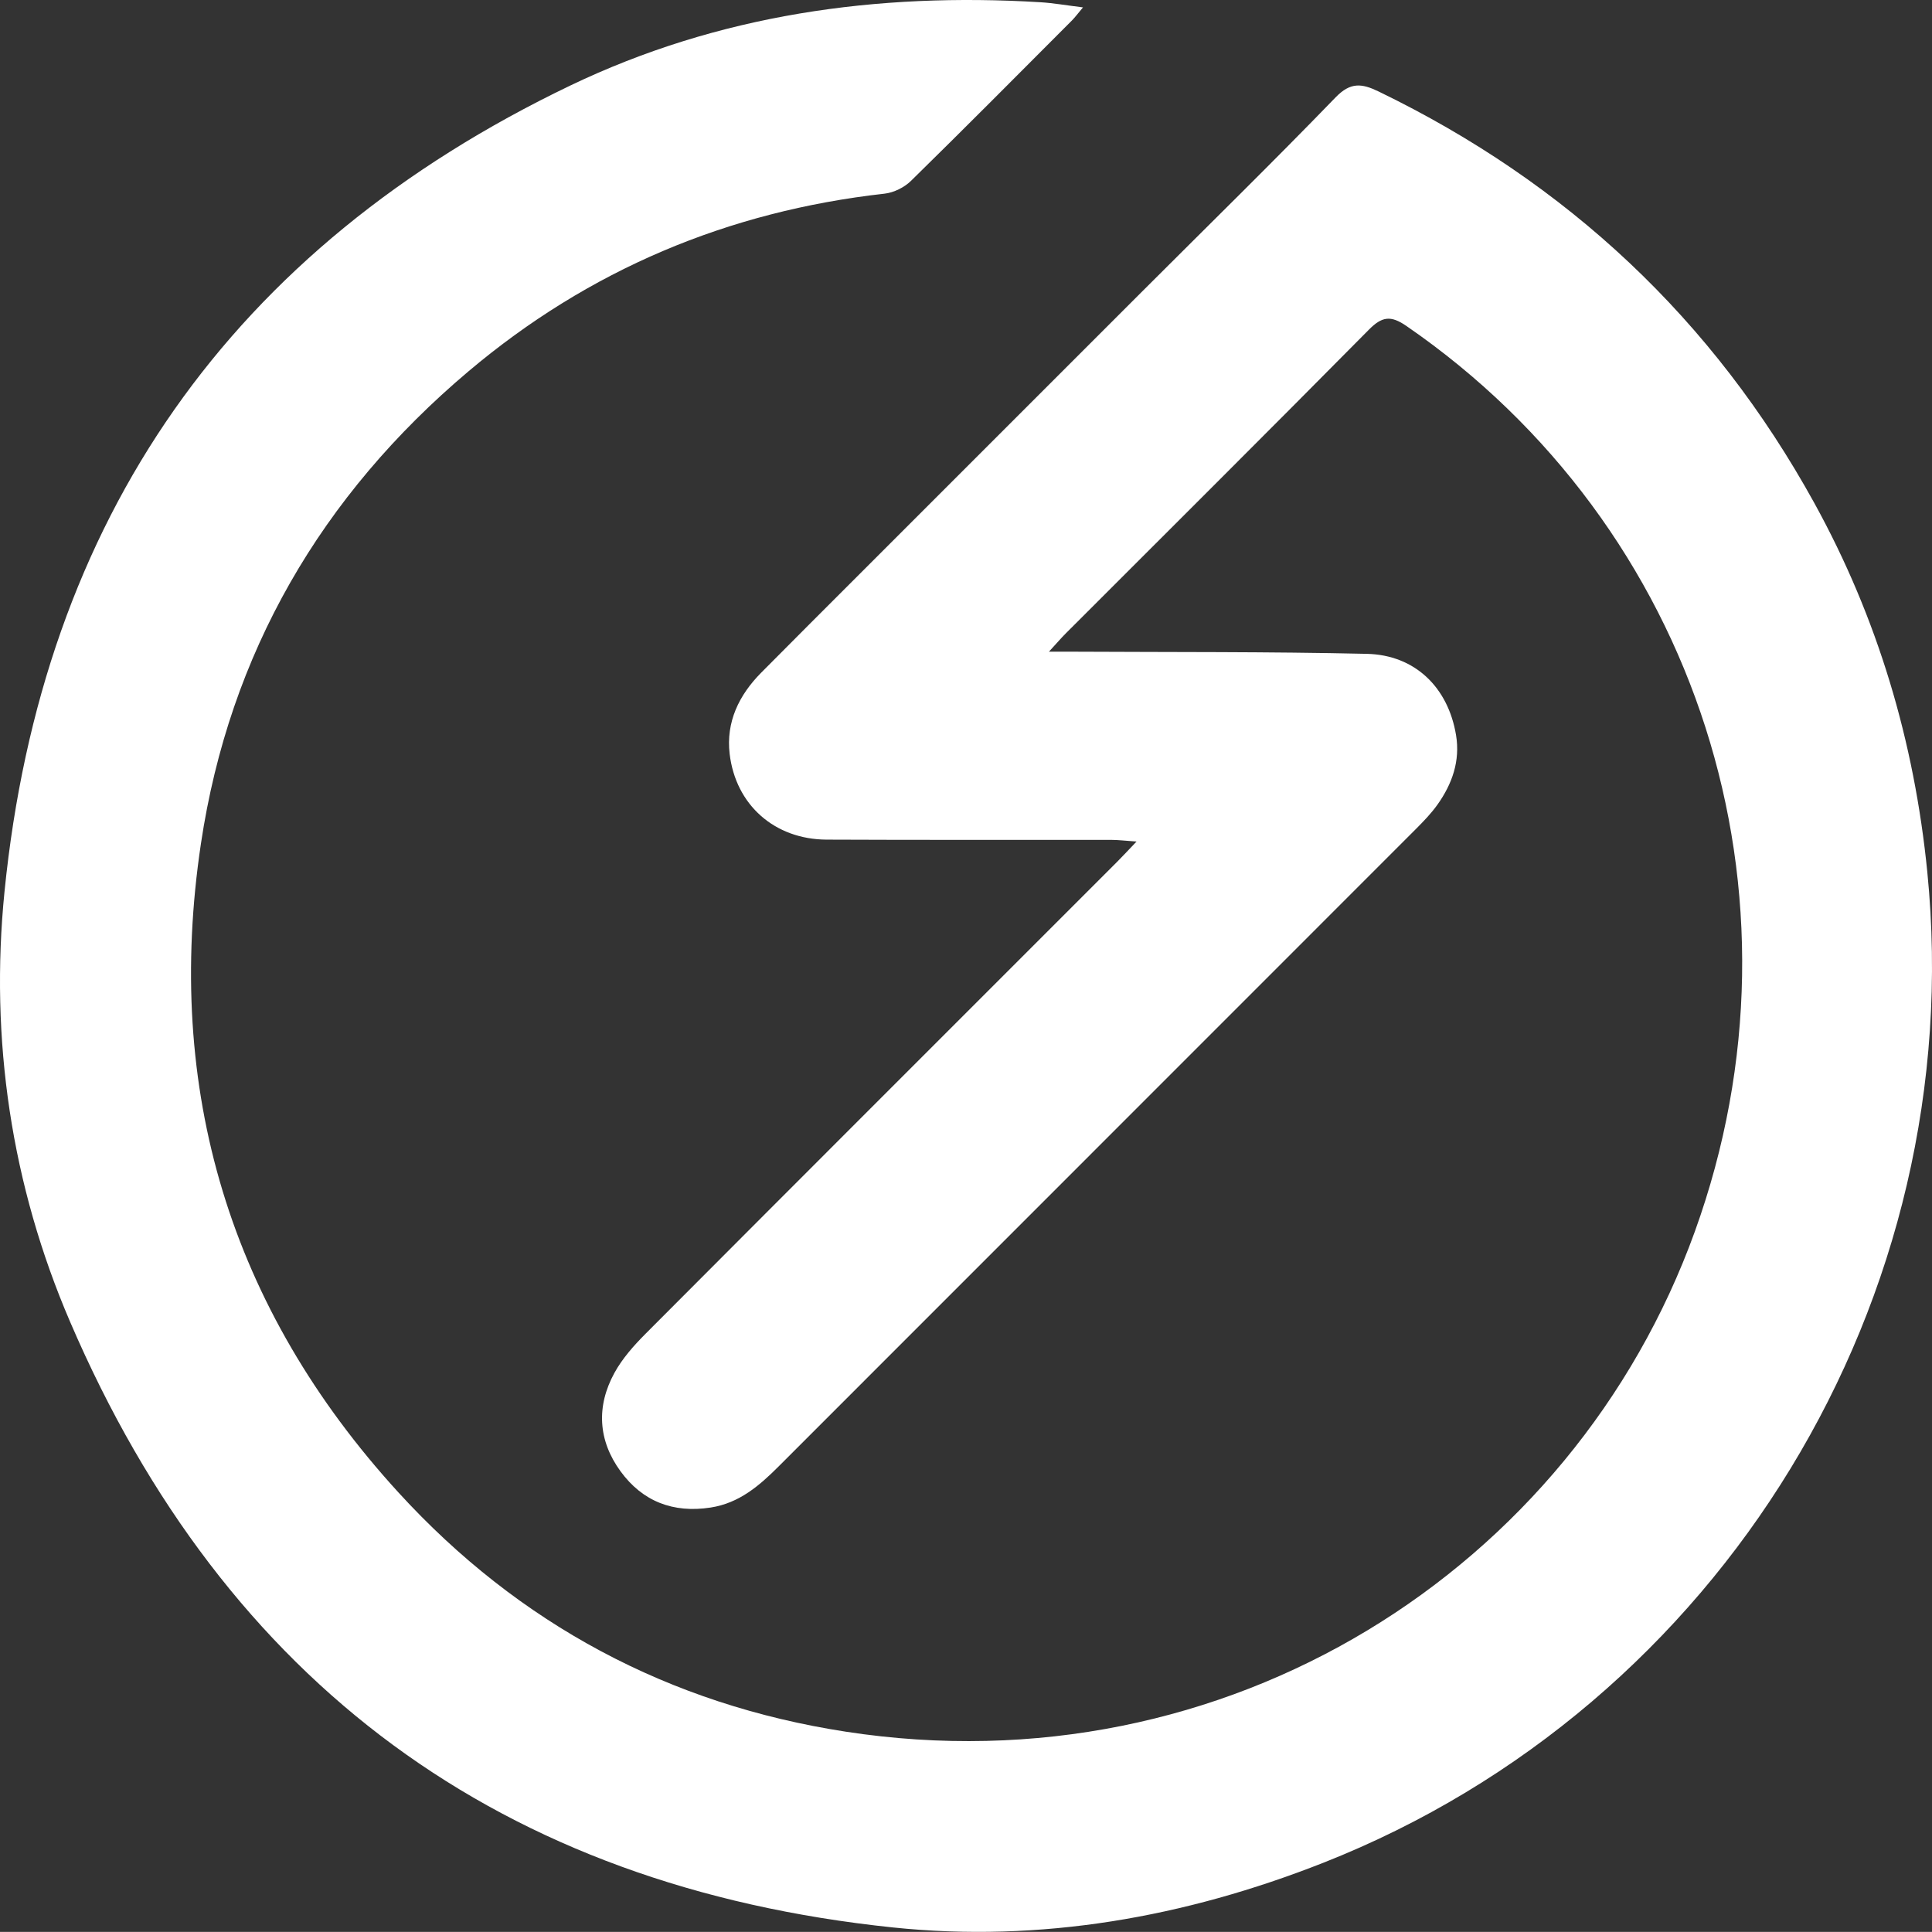 <?xml version="1.0" encoding="UTF-8"?><svg id="Layer_1" xmlns="http://www.w3.org/2000/svg" viewBox="0 0 535.74 535.71"><rect x="0" y="0" width="535.74" height="535.71" fill="#333333" stroke="none"/><defs><style>.cls-1{fill:#fff;}</style></defs><path class="cls-1" d="m300.31,2.05c-1.42,1.68-2.18,2.74-3.09,3.65-14.83,14.86-29.62,29.77-44.62,44.47-1.85,1.81-4.74,3.24-7.3,3.53-43.42,4.87-82.02,21.11-115.38,49.26-40.82,34.44-66.3,78.2-74.2,130.96-10.22,68.27,8.05,128.82,54.77,179.94,33.4,36.54,75.15,58.8,124.02,66.33,105.5,16.27,201.6-44.82,235.48-138.73,33.72-93.45.78-195.49-80.03-251.09-4.33-2.98-6.75-2.61-10.37,1.05-27.89,28.2-56.01,56.17-84.05,84.22-1.24,1.24-2.38,2.58-4.67,5.07h6.18c27.33.15,54.66-.02,81.97.6,13.38.3,22.56,9.34,24.74,22.55,1.18,7.15-1.07,13.52-5.15,19.26-1.73,2.43-3.84,4.61-5.95,6.73-58.9,58.94-117.83,117.85-176.74,176.78-5.36,5.36-10.95,10.19-18.87,11.41-10.37,1.6-18.87-1.68-24.97-10.04-6.25-8.56-6.78-18.03-1.7-27.3,2.2-4.01,5.4-7.61,8.66-10.88,43.53-43.67,87.16-87.25,130.75-130.85,1.49-1.49,2.91-3.03,5.37-5.61-3.23-.22-5.09-.46-6.95-.46-26.33-.03-52.66.05-78.99-.07-14.39-.07-25.21-9.58-26.89-23.78-1.04-8.85,2.58-16.28,8.73-22.5,8.91-9,17.88-17.94,26.84-26.9,26.39-26.4,52.79-52.8,79.19-79.19,17.79-17.79,35.78-35.38,53.27-53.46,4.16-4.3,7.29-3.87,11.94-1.62,52.29,25.33,92.75,63.2,120.8,114.1,17.57,31.89,27.73,66.07,31.34,102.35,11.76,118.25-57.05,231.18-167.45,274.7-38.47,15.17-78.48,22.22-119.4,17.95-108.48-11.32-184.98-67.56-228.14-167.91C3.1,328.57-2.85,288.18,1.25,247.24,11.63,143.73,64.21,68.79,158.1,23.74,199.19,4.03,243.17-2.13,288.48.62c3.61.22,7.2.86,11.83,1.43Z"/></svg>